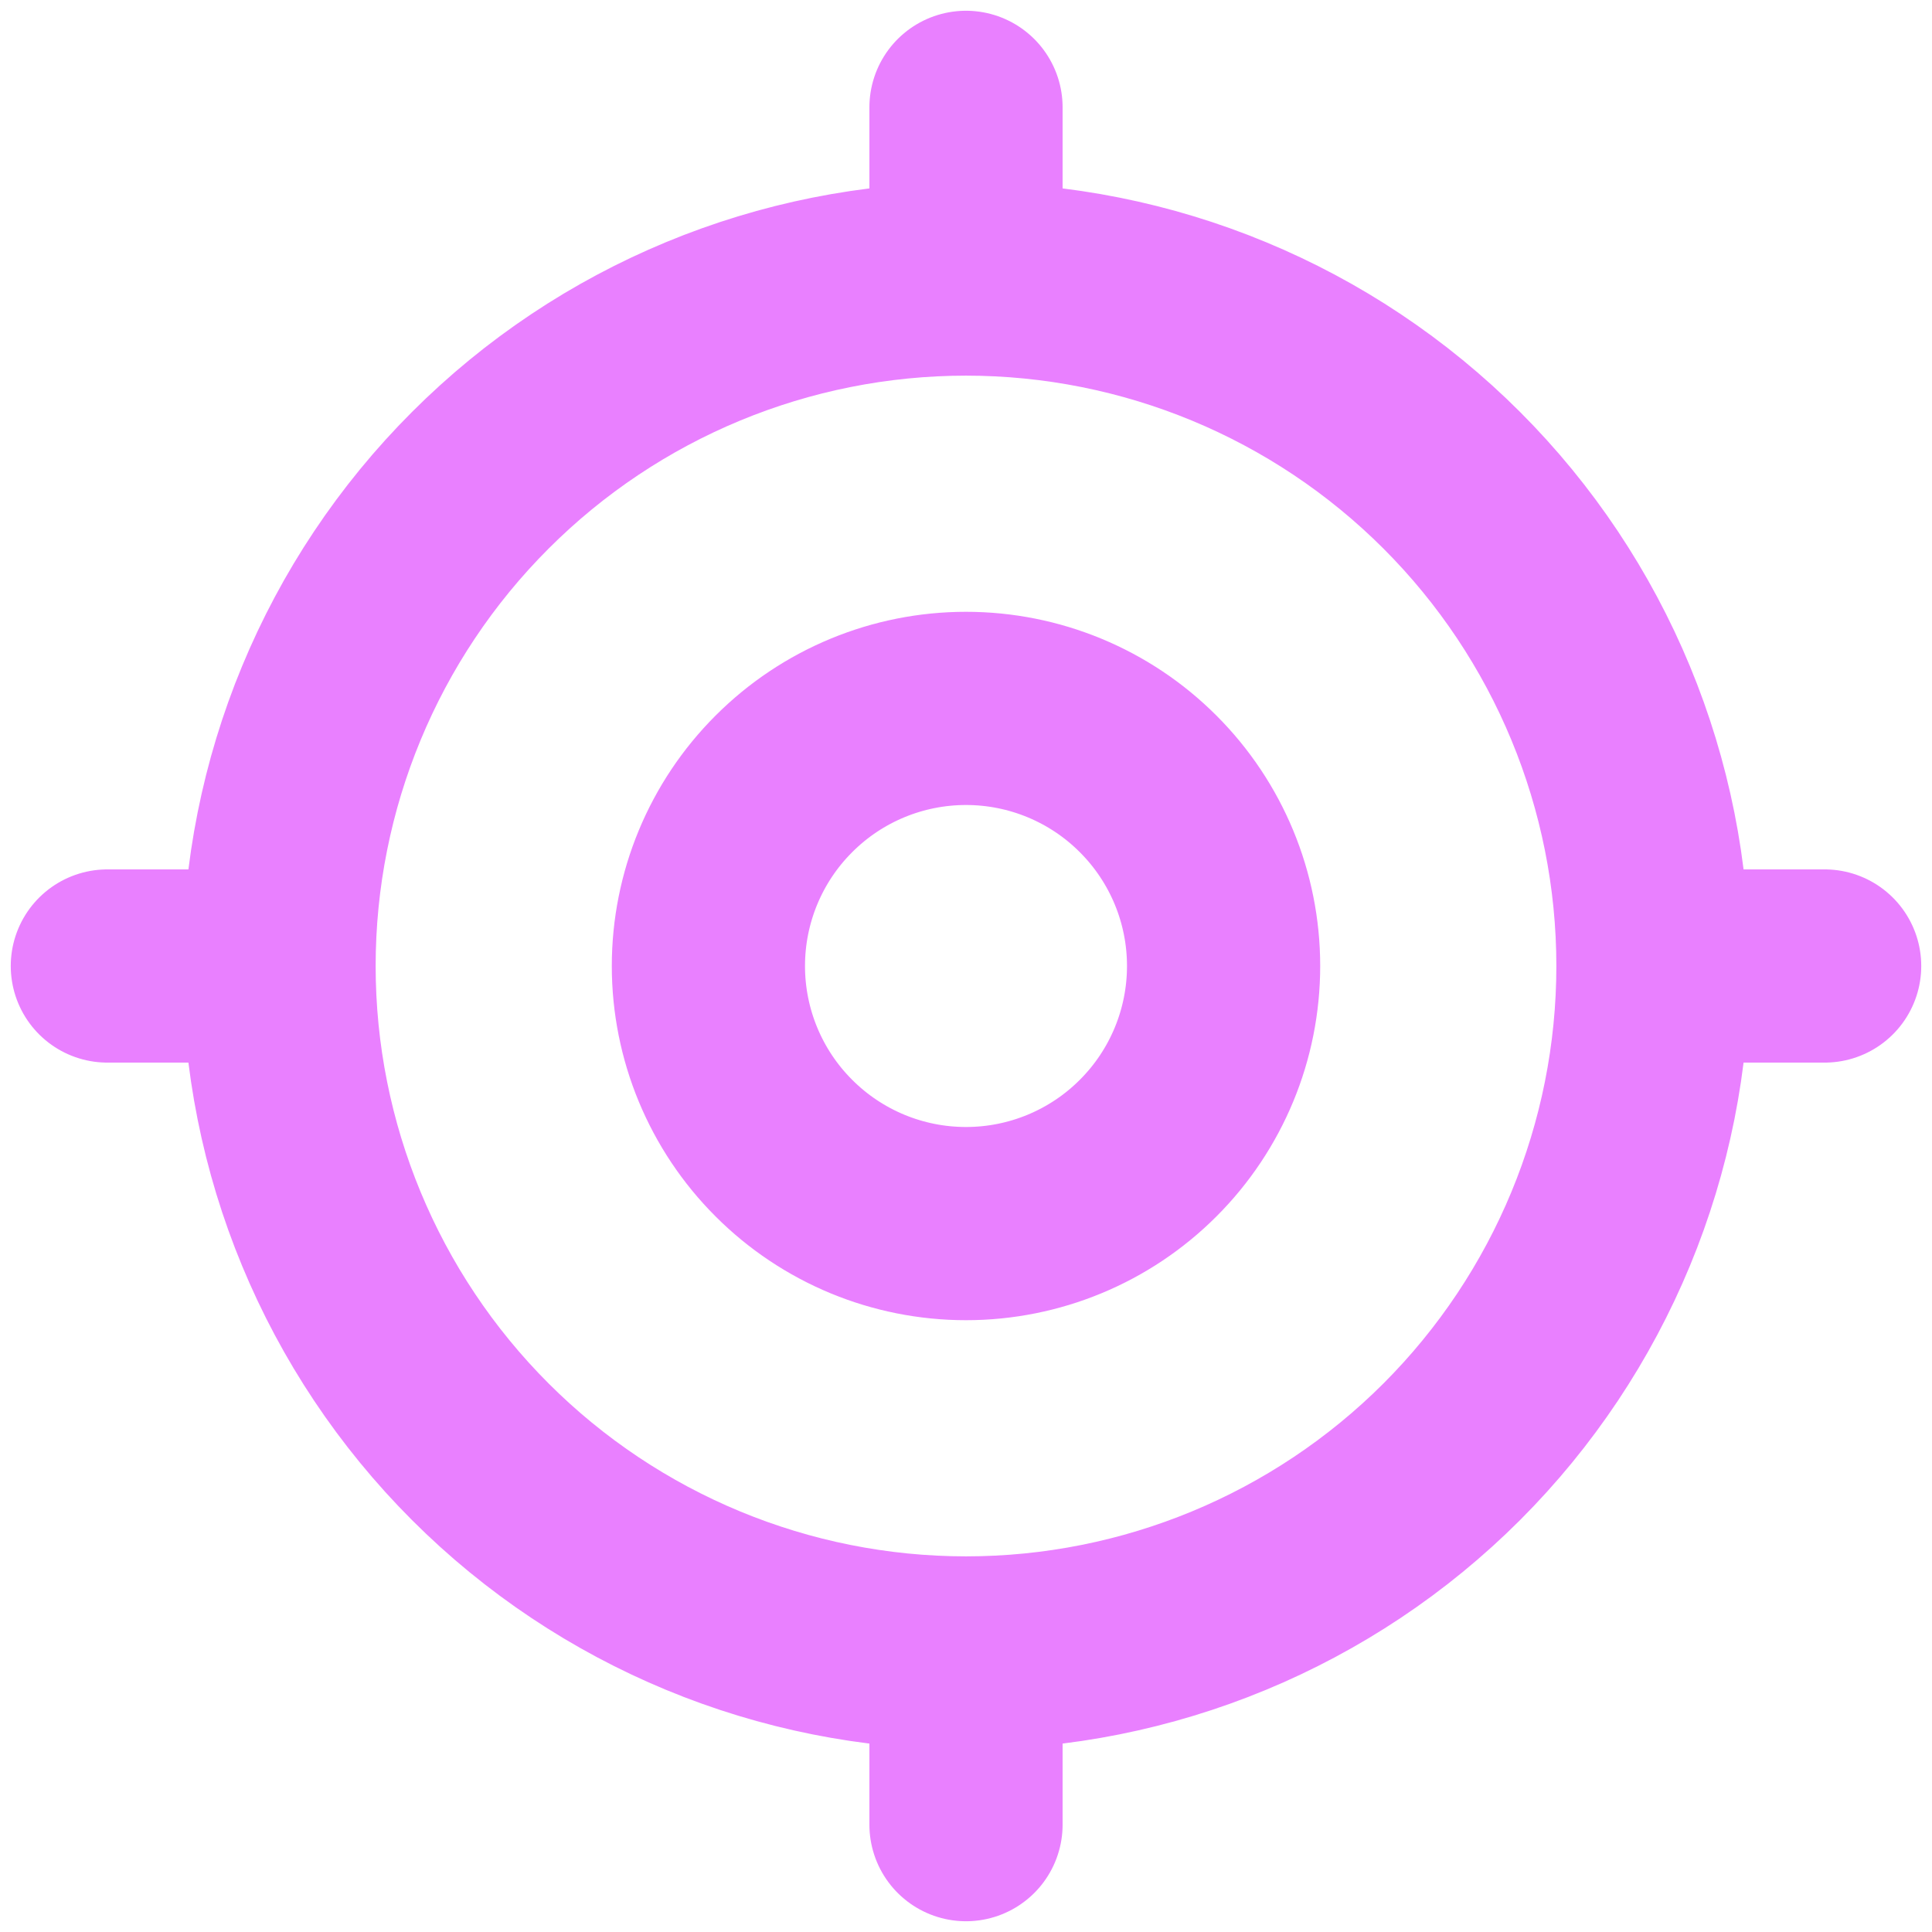 <svg width="30" height="30" viewBox="0 0 30 30" fill="none" xmlns="http://www.w3.org/2000/svg">
<path d="M4.333 15C4.333 17.829 5.457 20.542 7.458 22.543C9.458 24.543 12.171 25.667 15 25.667M4.333 15C4.333 12.171 5.457 9.458 7.458 7.458C9.458 5.457 12.171 4.333 15 4.333M4.333 15H1.667M15 25.667C17.829 25.667 20.542 24.543 22.543 22.543C24.543 20.542 25.667 17.829 25.667 15M15 25.667V28.333M25.667 15C25.667 12.171 24.543 9.458 22.543 7.458C20.542 5.457 17.829 4.333 15 4.333M25.667 15H28.333M15 4.333V1.667M11 15C11 16.061 11.421 17.078 12.172 17.828C12.922 18.579 13.939 19 15 19C16.061 19 17.078 18.579 17.828 17.828C18.579 17.078 19 16.061 19 15C19 13.939 18.579 12.922 17.828 12.172C17.078 11.421 16.061 11 15 11C13.939 11 12.922 11.421 12.172 12.172C11.421 12.922 11 13.939 11 15Z" stroke="#E980FF" stroke-width="3" stroke-linecap="round" stroke-linejoin="round"/>
</svg>
